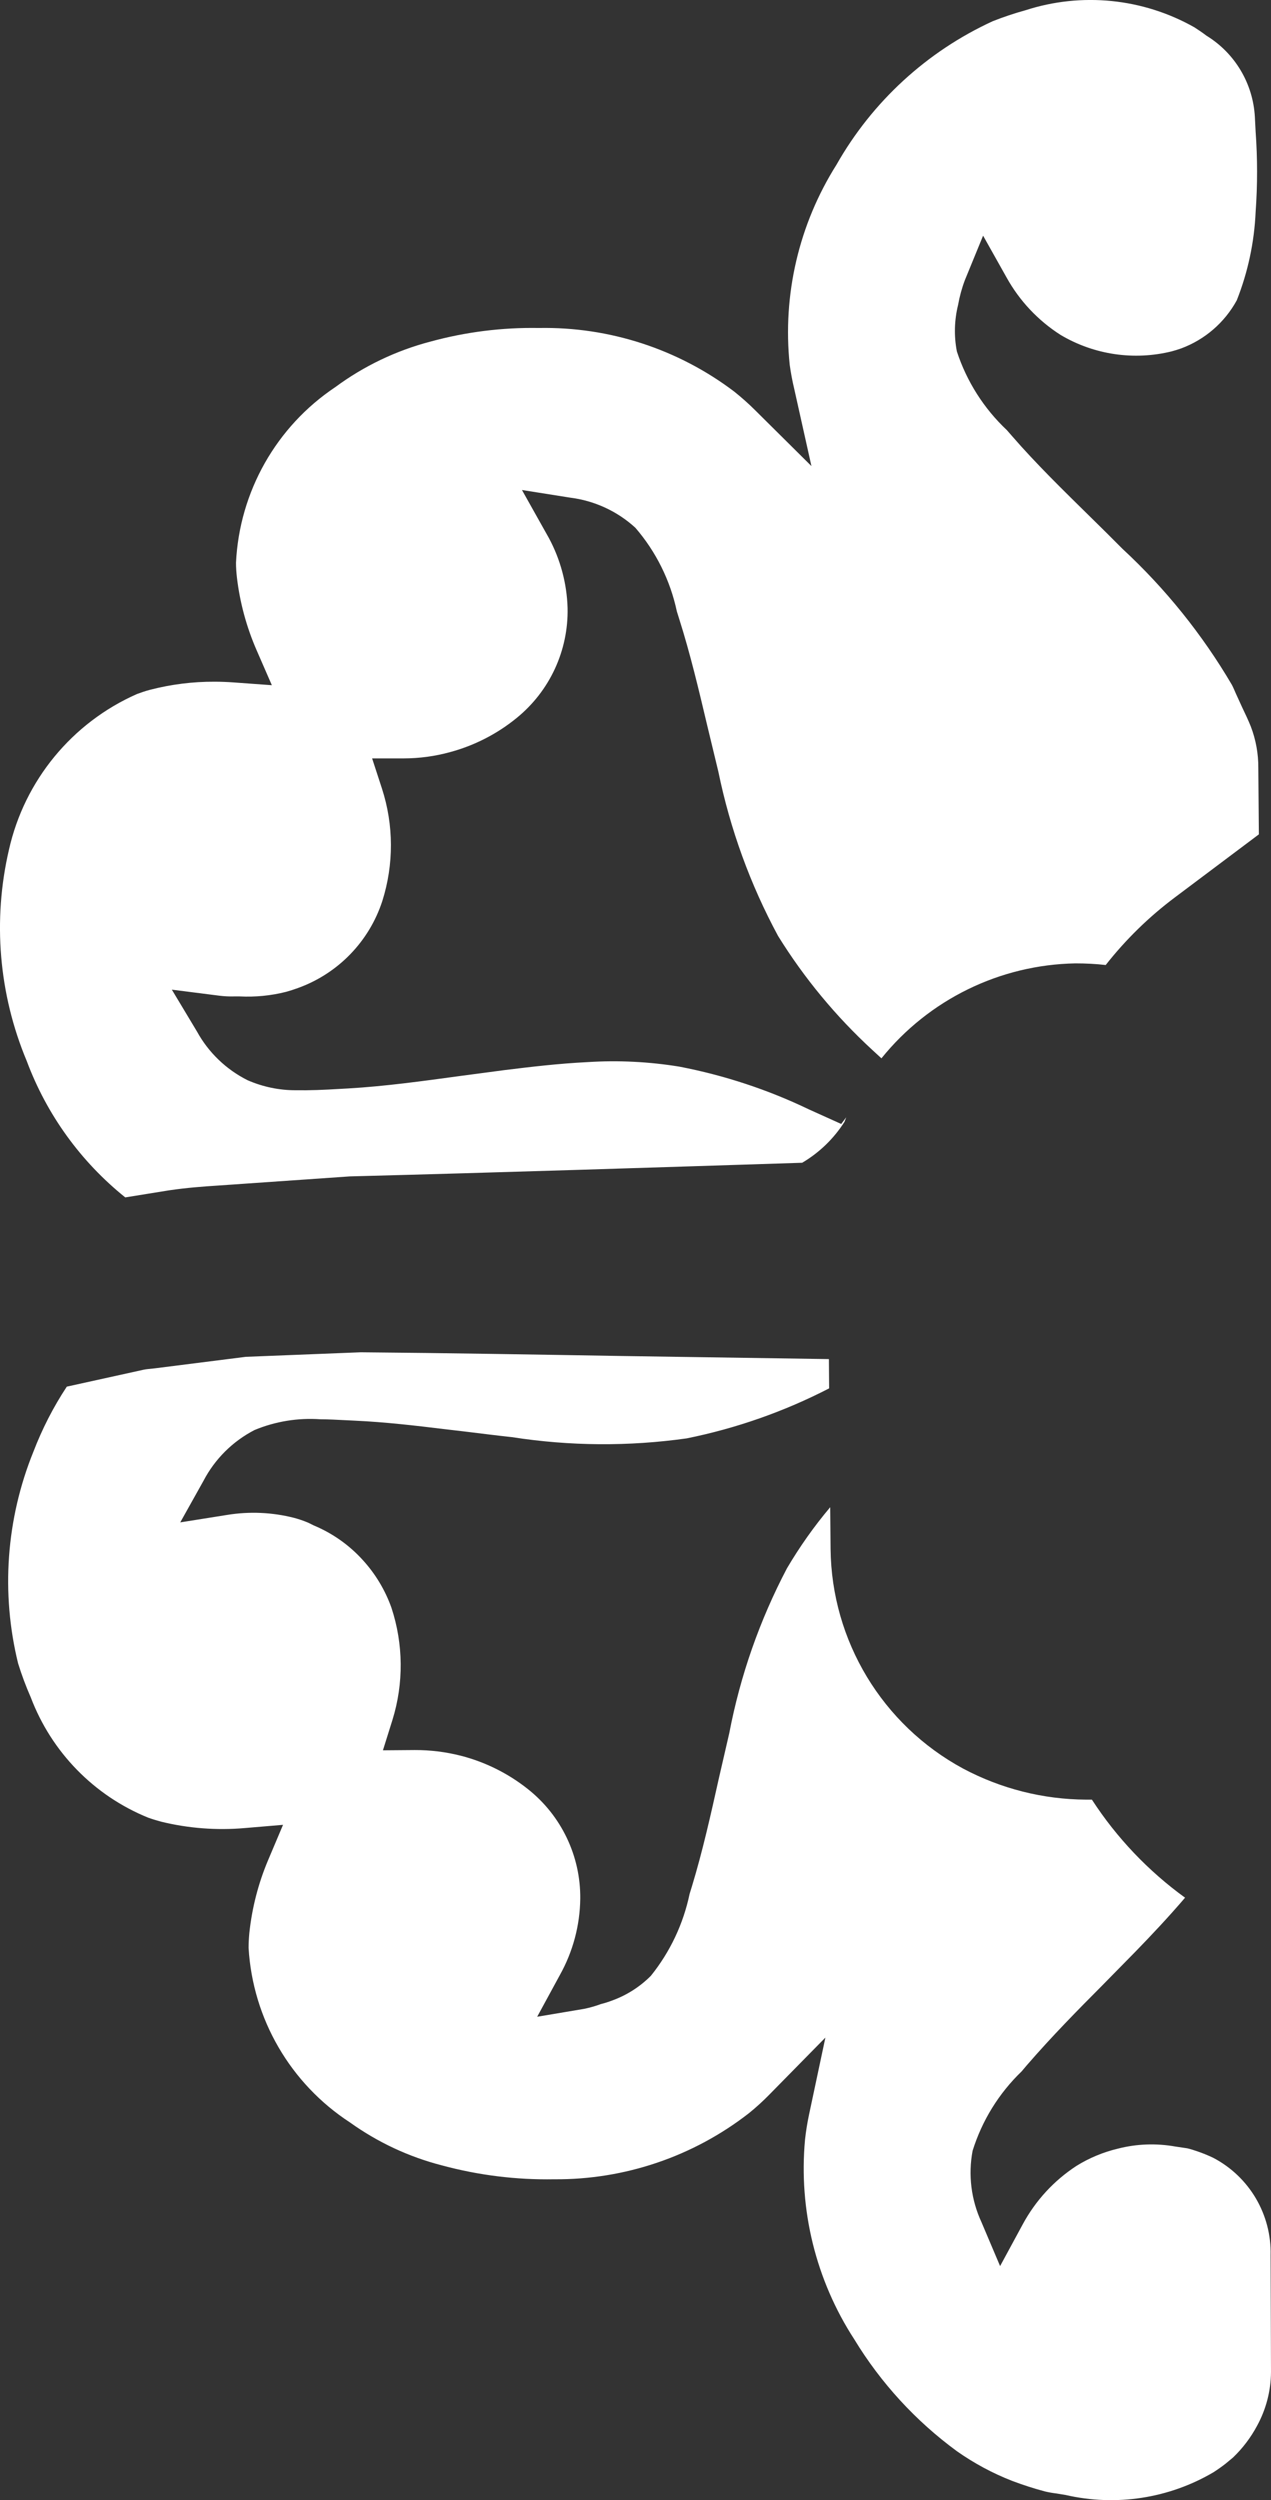 <svg xmlns:xlink="http://www.w3.org/1999/xlink" xmlns="http://www.w3.org/2000/svg" width="27.967px" height="54.998px" viewBox="0 0 27.967 54.998"><rect x="0" y="0" width="27.967" height="54.998" fill="#333333" stroke="none"/><path d="M17.714 47.065C17.571 48.61 17.952 50.158 18.797 51.459C19.382 52.421 20.15 53.258 21.057 53.922C21.434 54.187 21.841 54.406 22.269 54.573C22.507 54.663 22.748 54.741 22.993 54.806C23.078 54.826 23.163 54.841 23.248 54.851L23.448 54.884C24.557 55.139 25.721 54.961 26.701 54.384C26.793 54.325 26.881 54.263 26.967 54.196L27.13 54.061C27.343 53.857 27.522 53.621 27.661 53.361C27.859 52.999 27.964 52.594 27.967 52.182L27.958 49.615C27.982 48.718 27.493 47.885 26.698 47.468L26.698 47.468C26.579 47.411 26.456 47.361 26.33 47.319C26.26 47.295 26.194 47.274 26.125 47.258L25.863 47.219C25.443 47.144 25.012 47.159 24.599 47.265C24.275 47.342 23.965 47.471 23.683 47.647C23.19 47.969 22.786 48.409 22.506 48.927L22.006 49.849L21.596 48.882C21.369 48.392 21.301 47.843 21.401 47.312C21.608 46.649 21.978 46.049 22.479 45.567L22.593 45.432C23.154 44.785 23.712 44.22 24.255 43.674L24.989 42.927C25.343 42.562 25.713 42.17 26.076 41.745C25.266 41.158 24.571 40.427 24.026 39.588L23.898 39.588C22.954 39.583 22.024 39.348 21.191 38.904C19.413 37.943 18.297 36.093 18.276 34.073L18.268 33.155C17.914 33.575 17.596 34.025 17.317 34.498C16.717 35.638 16.289 36.86 16.047 38.125L15.82 39.11C15.639 39.922 15.46 40.723 15.226 41.493L15.174 41.662C15.036 42.321 14.745 42.937 14.323 43.462C14.081 43.706 13.787 43.893 13.463 44.009C13.385 44.039 13.305 44.064 13.225 44.084C13.104 44.129 12.98 44.164 12.854 44.19L11.82 44.364L12.32 43.445C12.607 42.931 12.761 42.354 12.768 41.766C12.777 40.829 12.352 39.94 11.617 39.357C11.183 39.012 10.68 38.761 10.143 38.623C9.81 38.538 9.469 38.496 9.126 38.497L8.426 38.503L8.635 37.836C8.885 37.031 8.877 36.167 8.613 35.366C8.475 34.979 8.262 34.624 7.985 34.32C7.687 33.99 7.319 33.73 6.908 33.558L6.78 33.495C6.679 33.453 6.576 33.417 6.469 33.389C5.99 33.267 5.491 33.245 5.003 33.324L3.966 33.489L4.478 32.574C4.728 32.095 5.12 31.706 5.599 31.458C6.058 31.267 6.556 31.186 7.051 31.221C7.237 31.221 7.43 31.233 7.639 31.243L7.82 31.252C8.466 31.282 9.128 31.358 9.782 31.438L10.226 31.49C10.619 31.538 10.942 31.579 11.267 31.614C12.539 31.812 13.834 31.821 15.11 31.641C16.2 31.421 17.255 31.051 18.244 30.541L18.239 29.897L13.681 29.829C11.767 29.797 9.853 29.764 7.939 29.747L5.409 29.847L3.409 30.1C3.27 30.115 3.214 30.119 3.159 30.131L1.47 30.503C1.173 30.953 0.927 31.434 0.734 31.937C0.136 33.414 0.018 35.042 0.398 36.59C0.477 36.845 0.57 37.095 0.677 37.338C1.133 38.541 2.068 39.5 3.259 39.984C3.355 40.018 3.451 40.047 3.547 40.073C4.149 40.22 4.771 40.267 5.388 40.213L6.228 40.142L5.9 40.918C5.683 41.431 5.544 41.973 5.486 42.526C5.476 42.636 5.47 42.742 5.47 42.85C5.562 44.411 6.39 45.836 7.701 46.689C8.311 47.126 8.996 47.446 9.722 47.633C10.528 47.851 11.361 47.954 12.195 47.939C13.747 47.951 15.256 47.438 16.48 46.485C16.642 46.354 16.795 46.214 16.94 46.065L18.162 44.822L17.801 46.522C17.763 46.702 17.734 46.883 17.714 47.065L17.714 47.065ZM2.756 26.34L3.717 26.185C4.111 26.127 4.463 26.101 4.817 26.078L7.697 25.878C11.08 25.79 14.372 25.683 17.651 25.578C18.028 25.356 18.347 25.047 18.582 24.678C18.595 24.645 18.607 24.612 18.62 24.578L18.51 24.725L17.799 24.404C16.894 23.969 15.937 23.654 14.95 23.464C14.283 23.355 13.605 23.321 12.93 23.364C12.281 23.396 11.66 23.471 11.108 23.539L10.141 23.667C9.284 23.784 8.47 23.896 7.667 23.943L7.486 23.953C7.128 23.975 6.806 23.988 6.513 23.983C6.147 23.985 5.783 23.909 5.447 23.762C4.976 23.526 4.588 23.153 4.334 22.691L3.781 21.77L4.826 21.903C4.932 21.916 5.038 21.922 5.144 21.919L5.275 21.919C5.617 21.936 5.96 21.903 6.292 21.819C6.38 21.795 6.467 21.767 6.554 21.735C7.437 21.418 8.123 20.711 8.413 19.819C8.667 19.015 8.665 18.151 8.405 17.348L8.188 16.683L8.888 16.683C9.231 16.682 9.572 16.636 9.902 16.545C10.438 16.401 10.938 16.145 11.368 15.794C12.096 15.203 12.51 14.309 12.489 13.372C12.473 12.835 12.332 12.309 12.078 11.836L11.485 10.779L12.545 10.947C13.081 11.014 13.583 11.245 13.981 11.61C14.435 12.136 14.749 12.769 14.893 13.448L14.946 13.618C15.188 14.378 15.377 15.178 15.56 15.952L15.807 16.976C16.066 18.238 16.508 19.455 17.12 20.588C17.694 21.515 18.393 22.359 19.195 23.097L19.395 23.281C20.438 21.988 22 21.223 23.661 21.192C23.89 21.192 24.109 21.203 24.33 21.228C24.77 20.668 25.282 20.168 25.852 19.741L27.7 18.354L27.688 16.892C27.69 16.581 27.634 16.273 27.523 15.982C27.466 15.84 27.399 15.699 27.332 15.559L27.195 15.259C27.167 15.195 27.14 15.13 27.107 15.066C26.455 13.956 25.644 12.948 24.699 12.073C24.475 11.846 24.247 11.622 24.018 11.397C23.374 10.764 22.794 10.197 22.273 9.597L22.155 9.462C21.649 8.986 21.271 8.391 21.055 7.731C20.989 7.392 20.999 7.042 21.082 6.706C21.115 6.52 21.165 6.337 21.232 6.16L21.632 5.184L22.148 6.103C22.433 6.617 22.842 7.052 23.338 7.368C24.074 7.805 24.953 7.934 25.783 7.729C25.853 7.71 25.92 7.689 25.989 7.665C26.512 7.471 26.947 7.095 27.214 6.606C27.46 5.984 27.6 5.326 27.629 4.658C27.671 4.073 27.671 3.486 27.629 2.901L27.612 2.571C27.571 1.837 27.174 1.17 26.547 0.785L26.547 0.785C26.46 0.719 26.372 0.659 26.281 0.601C25.149 -0.039 23.8 -0.175 22.563 0.226C22.319 0.293 22.079 0.374 21.843 0.467C20.395 1.132 19.193 2.236 18.407 3.622C17.579 4.933 17.216 6.485 17.377 8.027C17.402 8.206 17.435 8.383 17.477 8.558L17.855 10.253L16.622 9.03C16.475 8.883 16.32 8.745 16.157 8.615C14.922 7.679 13.407 7.186 11.857 7.215C11.051 7.201 10.247 7.302 9.469 7.515C8.715 7.713 8.006 8.052 7.379 8.515C6.079 9.383 5.268 10.817 5.193 12.379C5.193 12.486 5.201 12.594 5.213 12.702C5.278 13.254 5.424 13.793 5.646 14.302L5.982 15.073L5.143 15.012C5.004 15.002 4.862 14.996 4.72 14.996C4.242 14.994 3.765 15.054 3.301 15.174C3.201 15.2 3.11 15.232 3.016 15.266C1.586 15.896 0.54 17.168 0.197 18.692C-0.164 20.244 -0.027 21.871 0.589 23.341C1.028 24.518 1.777 25.554 2.756 26.34L2.756 26.34Z" id="Group_16" fill="#FFFFFF" fill-rule="evenodd" stroke="none"></path></svg>